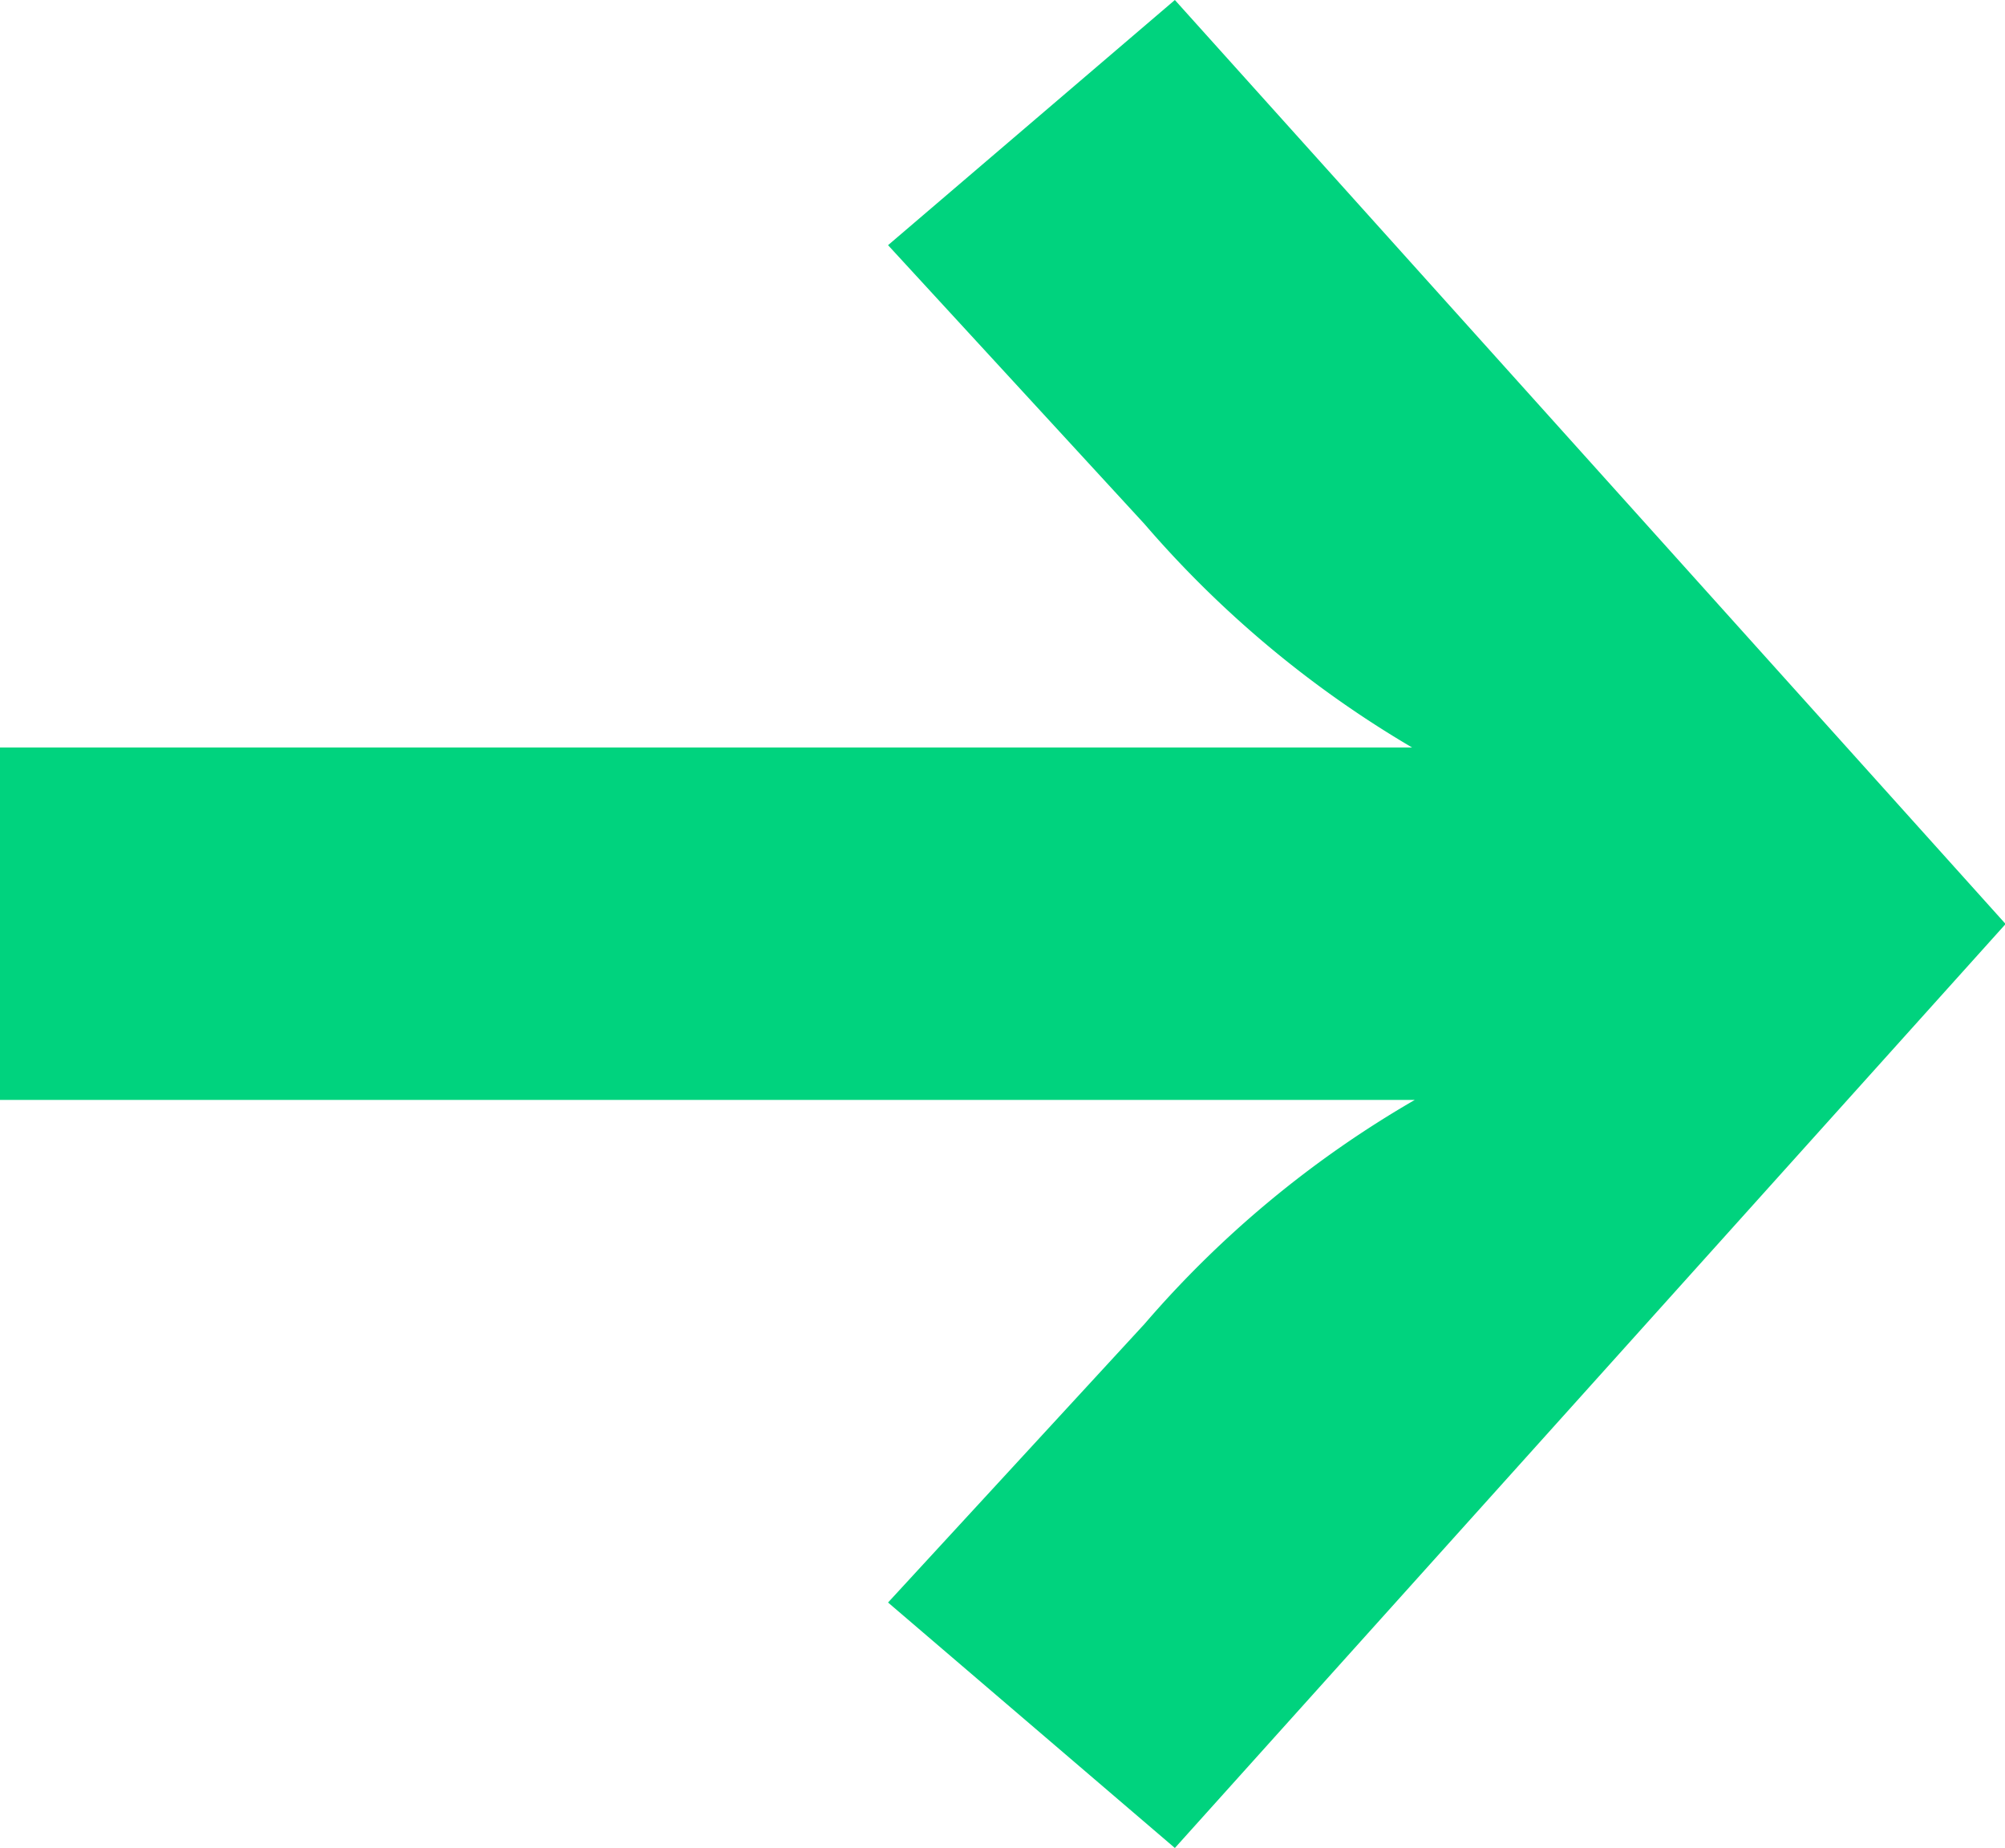 <svg xmlns="http://www.w3.org/2000/svg" width="13.086" height="12.06" viewBox="0 0 13.086 12.06">
  <path id="Path_3196" data-name="Path 3196" d="M9.378-11.952l-1.872,1.6L9.18-8.532a6.95,6.95,0,0,0,1.746,1.458H1.71v2.3h9.234A6.843,6.843,0,0,0,9.18-3.312L7.506-1.494,9.378.108,14.8-5.922Z" transform="translate(-1.71 11.952)" fill="#00d37e"/>
</svg>
